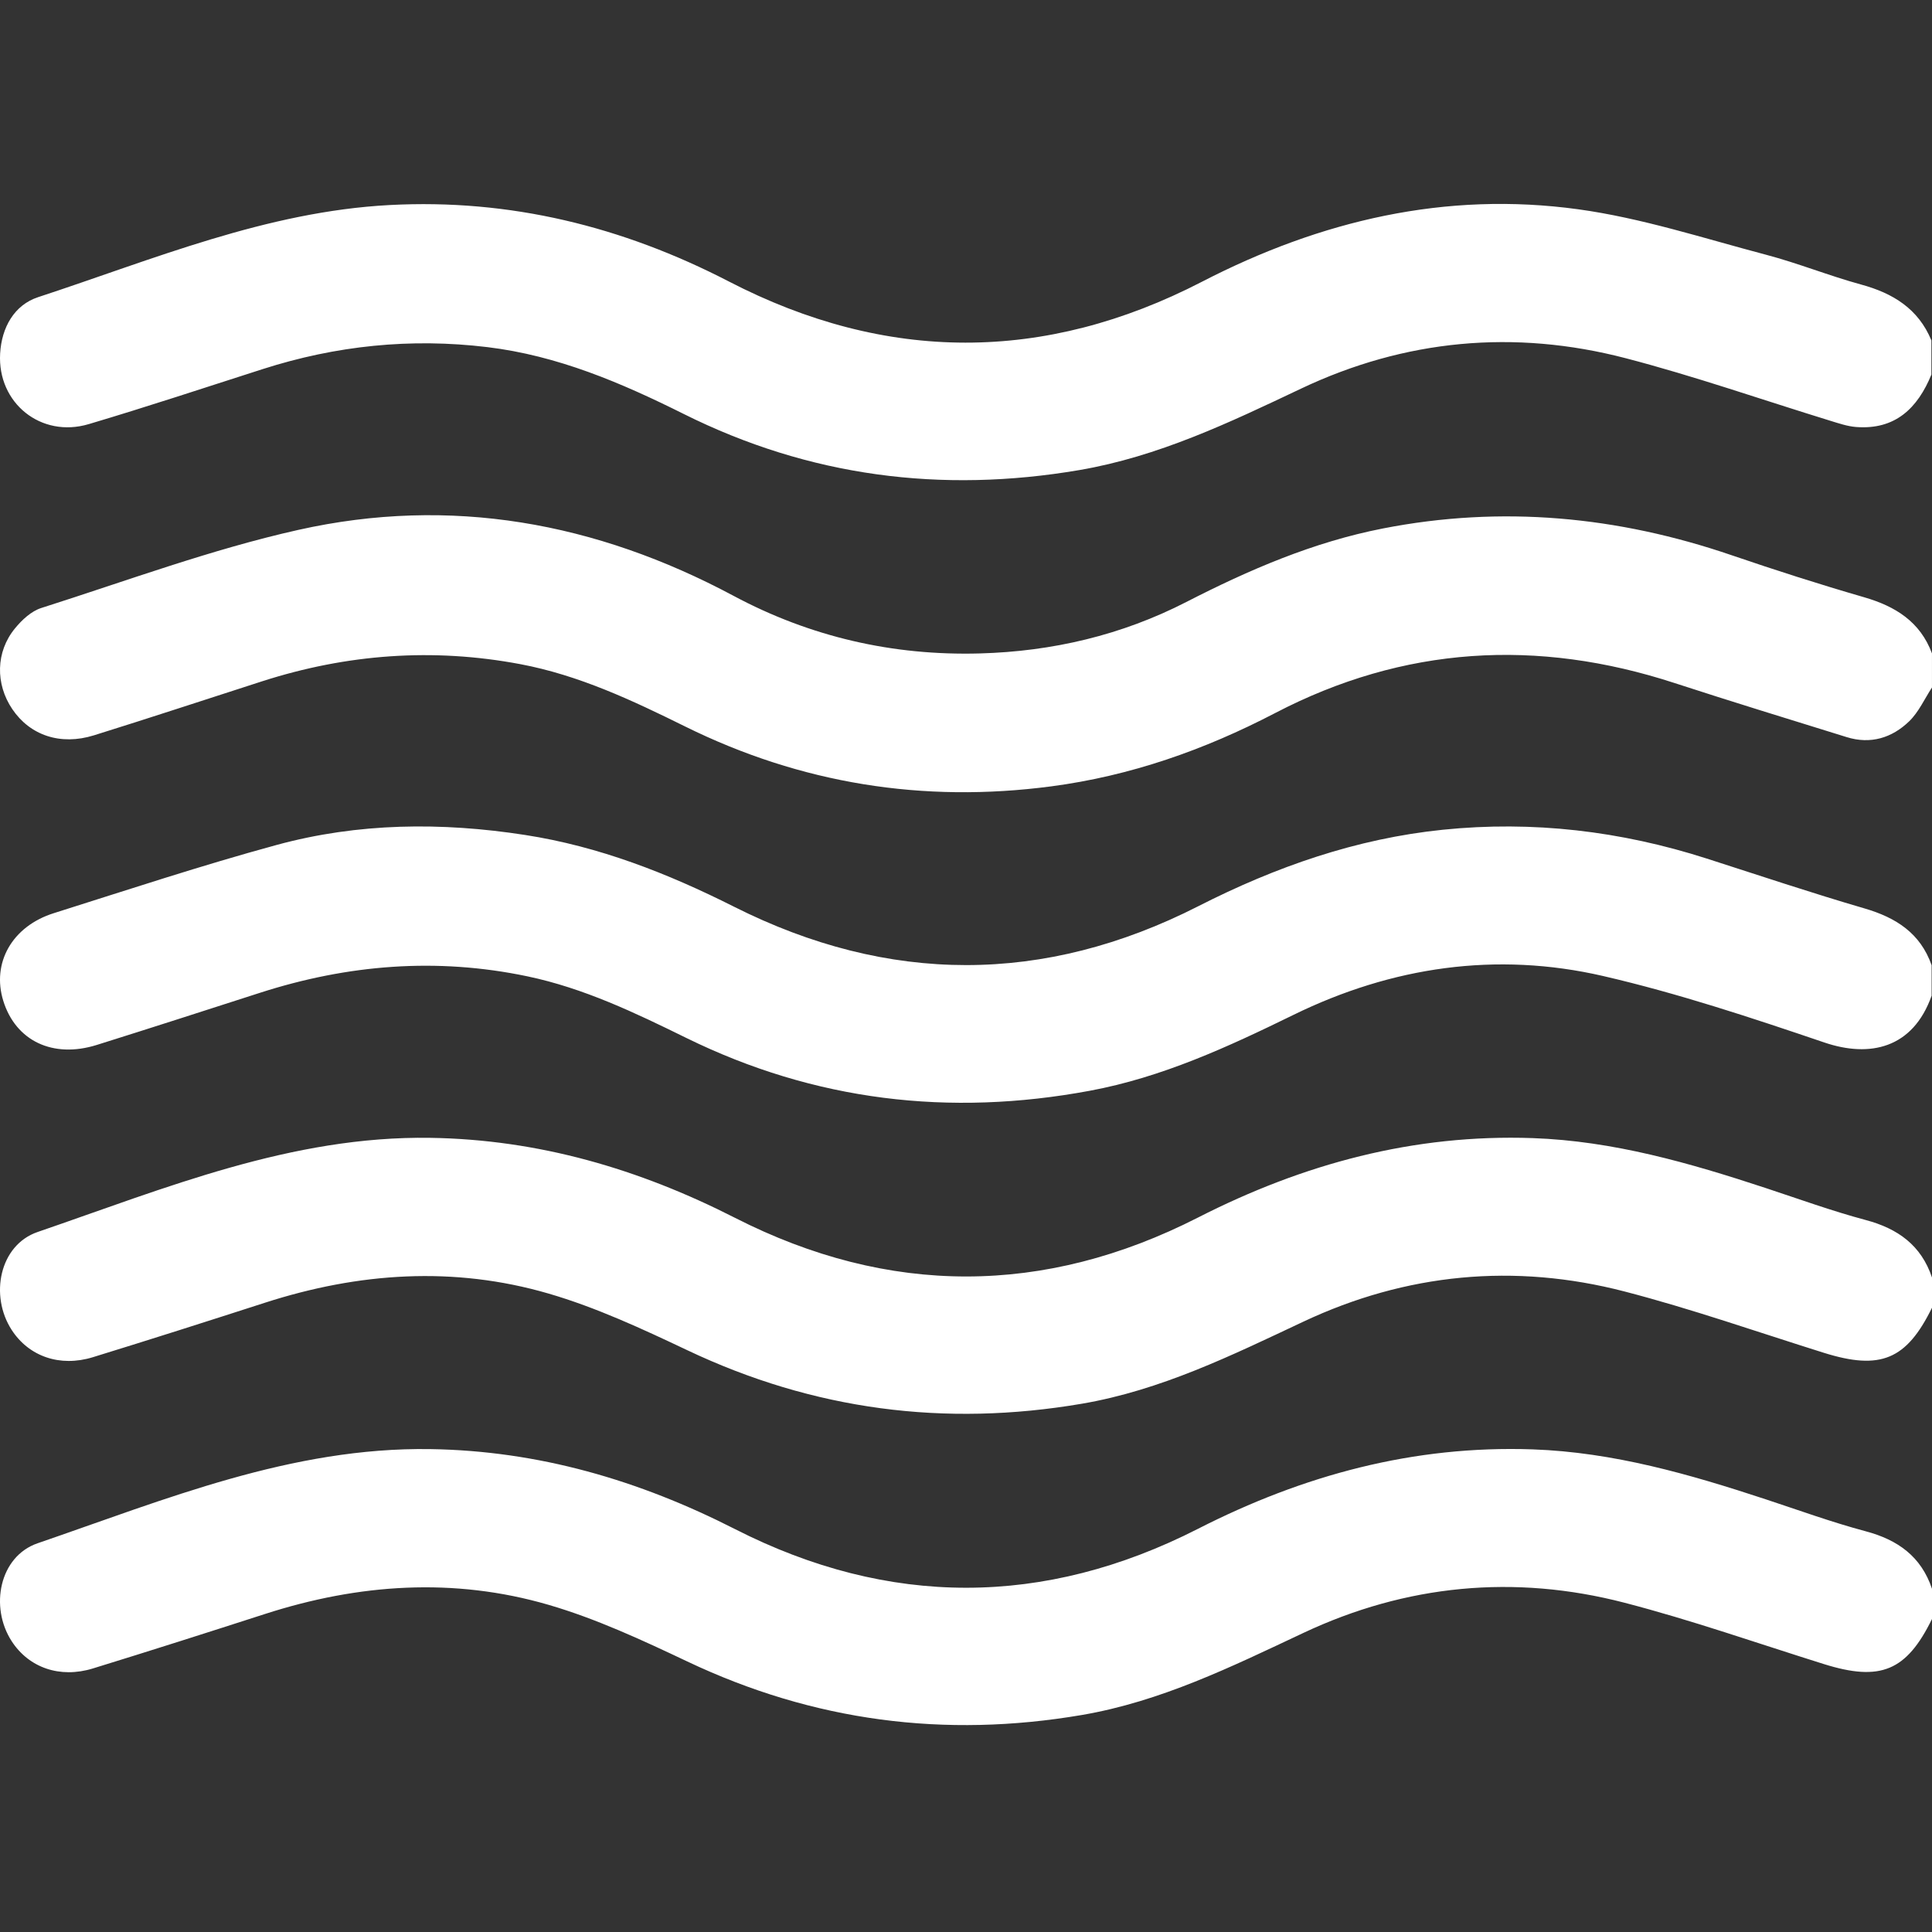 <svg width="180" height="180" viewBox="0 0 180 180" fill="none" xmlns="http://www.w3.org/2000/svg">
<rect x="0" y="0" width="180" height="180" fill="#333333" stroke="none"/>
<path d="M179.998 150.841C177.62 155.687 175.197 156.687 169.929 155.039C163.744 153.102 157.617 150.95 151.351 149.323C141.092 146.661 131.002 147.629 121.416 152.144C114.738 155.286 108.149 158.526 100.789 159.783C88.015 161.963 75.791 160.371 64.042 154.8C59.833 152.806 55.551 150.813 51.103 149.517C42.277 146.946 33.413 147.555 24.682 150.373C19.346 152.095 14.008 153.799 8.651 155.448C5.573 156.395 2.685 155.37 1.089 152.908C-0.985 149.71 -0.052 145.005 3.502 143.783C15.406 139.698 27.154 134.81 40.104 135.01C50.184 135.165 59.53 137.905 68.486 142.466C82.813 149.763 97.291 149.739 111.604 142.441C121.44 137.423 131.717 134.648 142.8 135.035C150.309 135.299 157.423 137.352 164.488 139.68C167.594 140.705 170.675 141.825 173.827 142.667C176.825 143.466 178.994 145.023 180.001 148.027V150.844L179.998 150.841Z" fill="white"/>
<path d="M179.998 121.841C177.62 126.687 175.197 127.687 169.929 126.039C163.744 124.102 157.617 121.95 151.351 120.323C141.092 117.661 131.002 118.629 121.416 123.144C114.738 126.286 108.149 129.526 100.789 130.783C88.015 132.963 75.791 131.371 64.042 125.8C59.833 123.806 55.551 121.813 51.103 120.517C42.277 117.946 33.413 118.555 24.682 121.373C19.346 123.095 14.008 124.799 8.651 126.448C5.573 127.395 2.685 126.37 1.089 123.908C-0.985 120.71 -0.052 116.005 3.502 114.783C15.406 110.698 27.154 105.81 40.104 106.01C50.184 106.165 59.53 108.905 68.486 113.466C82.813 120.763 97.291 120.739 111.604 113.441C121.44 108.423 131.717 105.648 142.8 106.035C150.309 106.299 157.423 108.352 164.488 110.68C167.594 111.705 170.675 112.825 173.827 113.667C176.825 114.466 178.994 116.023 180.001 119.027V121.844L179.998 121.841Z" fill="white"/>
<path d="M179.998 64.052C179.304 65.112 178.765 66.338 177.878 67.197C176.279 68.747 174.282 69.37 172.053 68.676C166.699 67.014 161.339 65.373 156.011 63.636C143.216 59.463 130.795 60.189 118.803 66.433C112.213 69.867 105.328 72.29 97.929 73.265C85.99 74.836 74.615 73.015 63.834 67.686C58.897 65.246 53.949 62.911 48.483 61.879C40.319 60.34 32.31 60.939 24.425 63.474C19.199 65.154 13.986 66.88 8.746 68.511C5.629 69.479 2.798 68.511 1.149 66.073C-0.439 63.728 -0.404 60.731 1.396 58.544C2.04 57.758 2.914 56.941 3.844 56.646C11.796 54.117 19.667 51.19 27.788 49.37C41.967 46.193 55.53 48.662 68.335 55.508C75.499 59.34 83.18 61.104 91.294 60.879C98.045 60.692 104.501 59.178 110.526 56.086C116.373 53.085 122.353 50.504 128.843 49.236C139.905 47.073 150.703 48.095 161.325 51.726C165.414 53.124 169.531 54.444 173.68 55.645C176.592 56.491 178.892 57.917 179.998 60.875V64.045V64.052Z" fill="white"/>
<path d="M179.949 34.886C178.66 38.038 176.568 40.067 172.919 39.782C172.116 39.718 171.324 39.447 170.546 39.208C164.185 37.253 157.888 35.048 151.454 33.372C141.082 30.671 130.886 31.618 121.194 36.218C114.528 39.38 107.917 42.539 100.553 43.797C87.698 45.987 75.383 44.399 63.704 38.57C57.865 35.658 51.962 33.132 45.405 32.34C38.256 31.477 31.3 32.199 24.468 34.39C19.076 36.119 13.698 37.901 8.271 39.514C3.816 40.842 -0.252 37.542 0.012 32.939C0.15 30.509 1.329 28.413 3.555 27.684C14.297 24.162 24.816 19.707 36.319 19.102C47.507 18.513 57.974 21.088 67.909 26.226C82.56 33.809 97.323 33.826 111.974 26.254C123.04 20.538 134.693 17.798 147.048 19.5C152.961 20.313 158.737 22.204 164.537 23.733C167.524 24.522 170.412 25.694 173.391 26.508C176.364 27.318 178.723 28.762 179.945 31.717V34.886H179.949Z" fill="white"/>
<path d="M179.969 92.754C178.225 97.692 174.196 98.561 169.974 97.128C163.18 94.821 156.334 92.546 149.357 90.933C139.404 88.637 129.677 90.067 120.503 94.557C114.396 97.544 108.275 100.372 101.527 101.625C88.461 104.056 75.909 102.576 63.949 96.706C59.167 94.356 54.391 92.064 49.13 90.961C40.674 89.19 32.387 89.866 24.209 92.501C19.152 94.131 14.095 95.762 9.023 97.353C4.927 98.639 1.458 96.977 0.303 93.237C-0.785 89.718 1.12 86.306 5.005 85.08C11.908 82.9 18.789 80.625 25.769 78.723C33.369 76.652 41.128 76.585 48.911 77.79C55.807 78.857 62.181 81.354 68.376 84.471C82.791 91.726 97.273 91.75 111.659 84.421C118.872 80.748 126.377 78.128 134.435 77.304C142.806 76.448 151.005 77.42 159.017 79.991C163.909 81.562 168.783 83.196 173.714 84.636C176.647 85.492 178.912 86.939 179.965 89.93V92.747L179.969 92.754Z" fill="white"/>
</svg>
